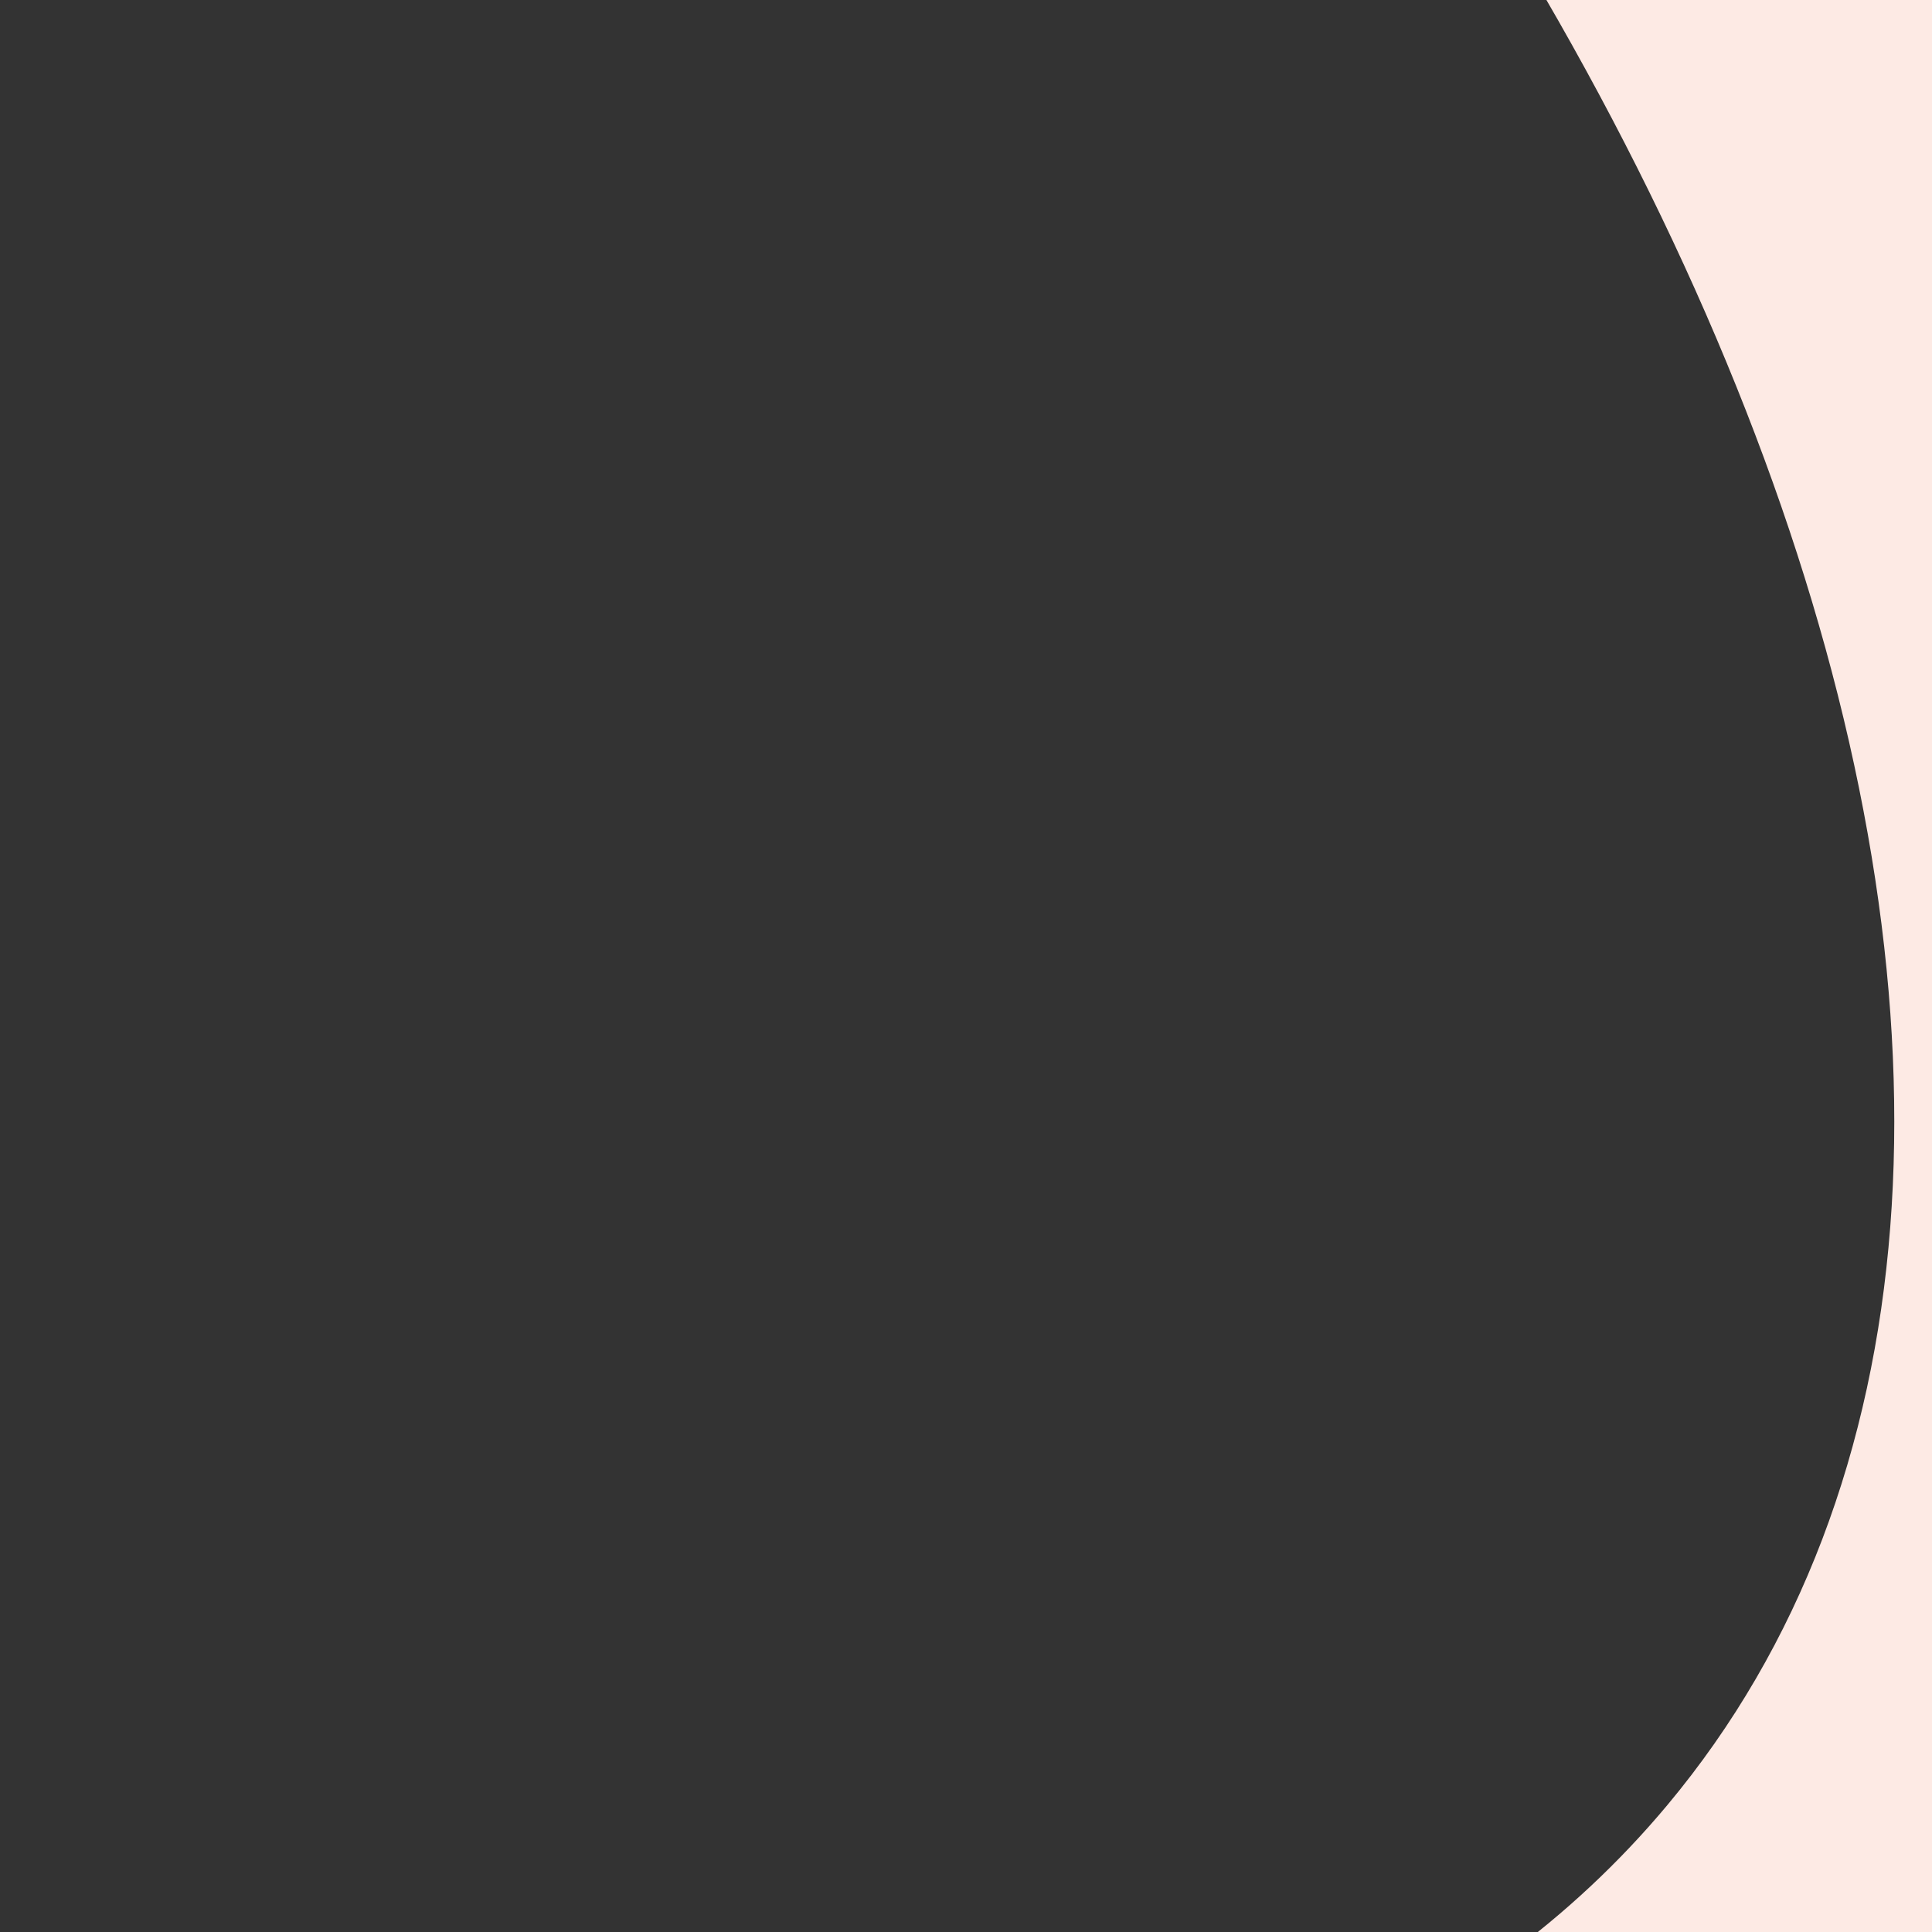 <?xml version="1.0" encoding="UTF-8"?>
<svg id="Labels" xmlns="http://www.w3.org/2000/svg" xmlns:xlink="http://www.w3.org/1999/xlink" viewBox="0 0 650.22 650.22">
  <rect x="0" y="0" width="650.22" height="650.22" fill="#333333" stroke="none"/>
  <defs>
    <style>
      .cls-1 {
        fill: none;
      }

      .cls-2 {
        fill: #fdeae4;
      }

      .cls-3 {
        clip-path: url(#clippath-1);
      }

      .cls-4 {
        clip-path: url(#clippath-2);
      }

      .cls-5 {
        clip-path: url(#clippath);
      }
    </style>
    <clipPath id="clippath">
      <rect class="cls-1" x="10" y="-867.56" width="650.22" height="650.22" transform="translate(877.56 -207.34) rotate(-90)"/>
    </clipPath>
    <clipPath id="clippath-1">
      <rect class="cls-1" x="0" y="0" width="650.22" height="650.22" transform="translate(0 650.22) rotate(-90)"/>
    </clipPath>
    <clipPath id="clippath-2">
      <rect class="cls-1" x="708.57" y="-867.56" width="650.22" height="650.22"/>
    </clipPath>
  </defs>
  <g class="cls-5">
    <path class="cls-2" d="M537.83,52.94c13.72-96.96-58.92-183.88-156.89-188.85-117.89-5.96-216.94-46.43-281.85-124.12-179.26-214.55-32.23-634,327.75-951.76H-4.17V236.06h550.15c-15.03-55.56-17.45-117.44-8.15-183.12Z"/>
  </g>
  <g class="cls-3">
    <path class="cls-2" d="M122.39,920.5c-13.72-96.96,58.92-183.88,156.89-188.85,117.89-5.96,216.94-46.43,281.85-124.12,179.26-214.55,32.23-634-327.75-951.76h431.02v1447.84H114.24c15.03-55.56,17.45-117.44,8.15-183.12Z"/>
  </g>
  <g class="cls-4">
    <path class="cls-2" d="M798.97-740.73c53.39-63.9,134.21-97.91,230.46-104.16,85.07-5.52,148.97-81.84,138.2-166.27-6.57-51.52-4.48-100.16,6.9-144.19h-650.55s0,1313.11,0,1313.11h674.55c-31.71-21.95-63.08-45.76-93.88-71.4-324.6-270.29-461.49-640.59-305.68-827.09Z"/>
  </g>
</svg>